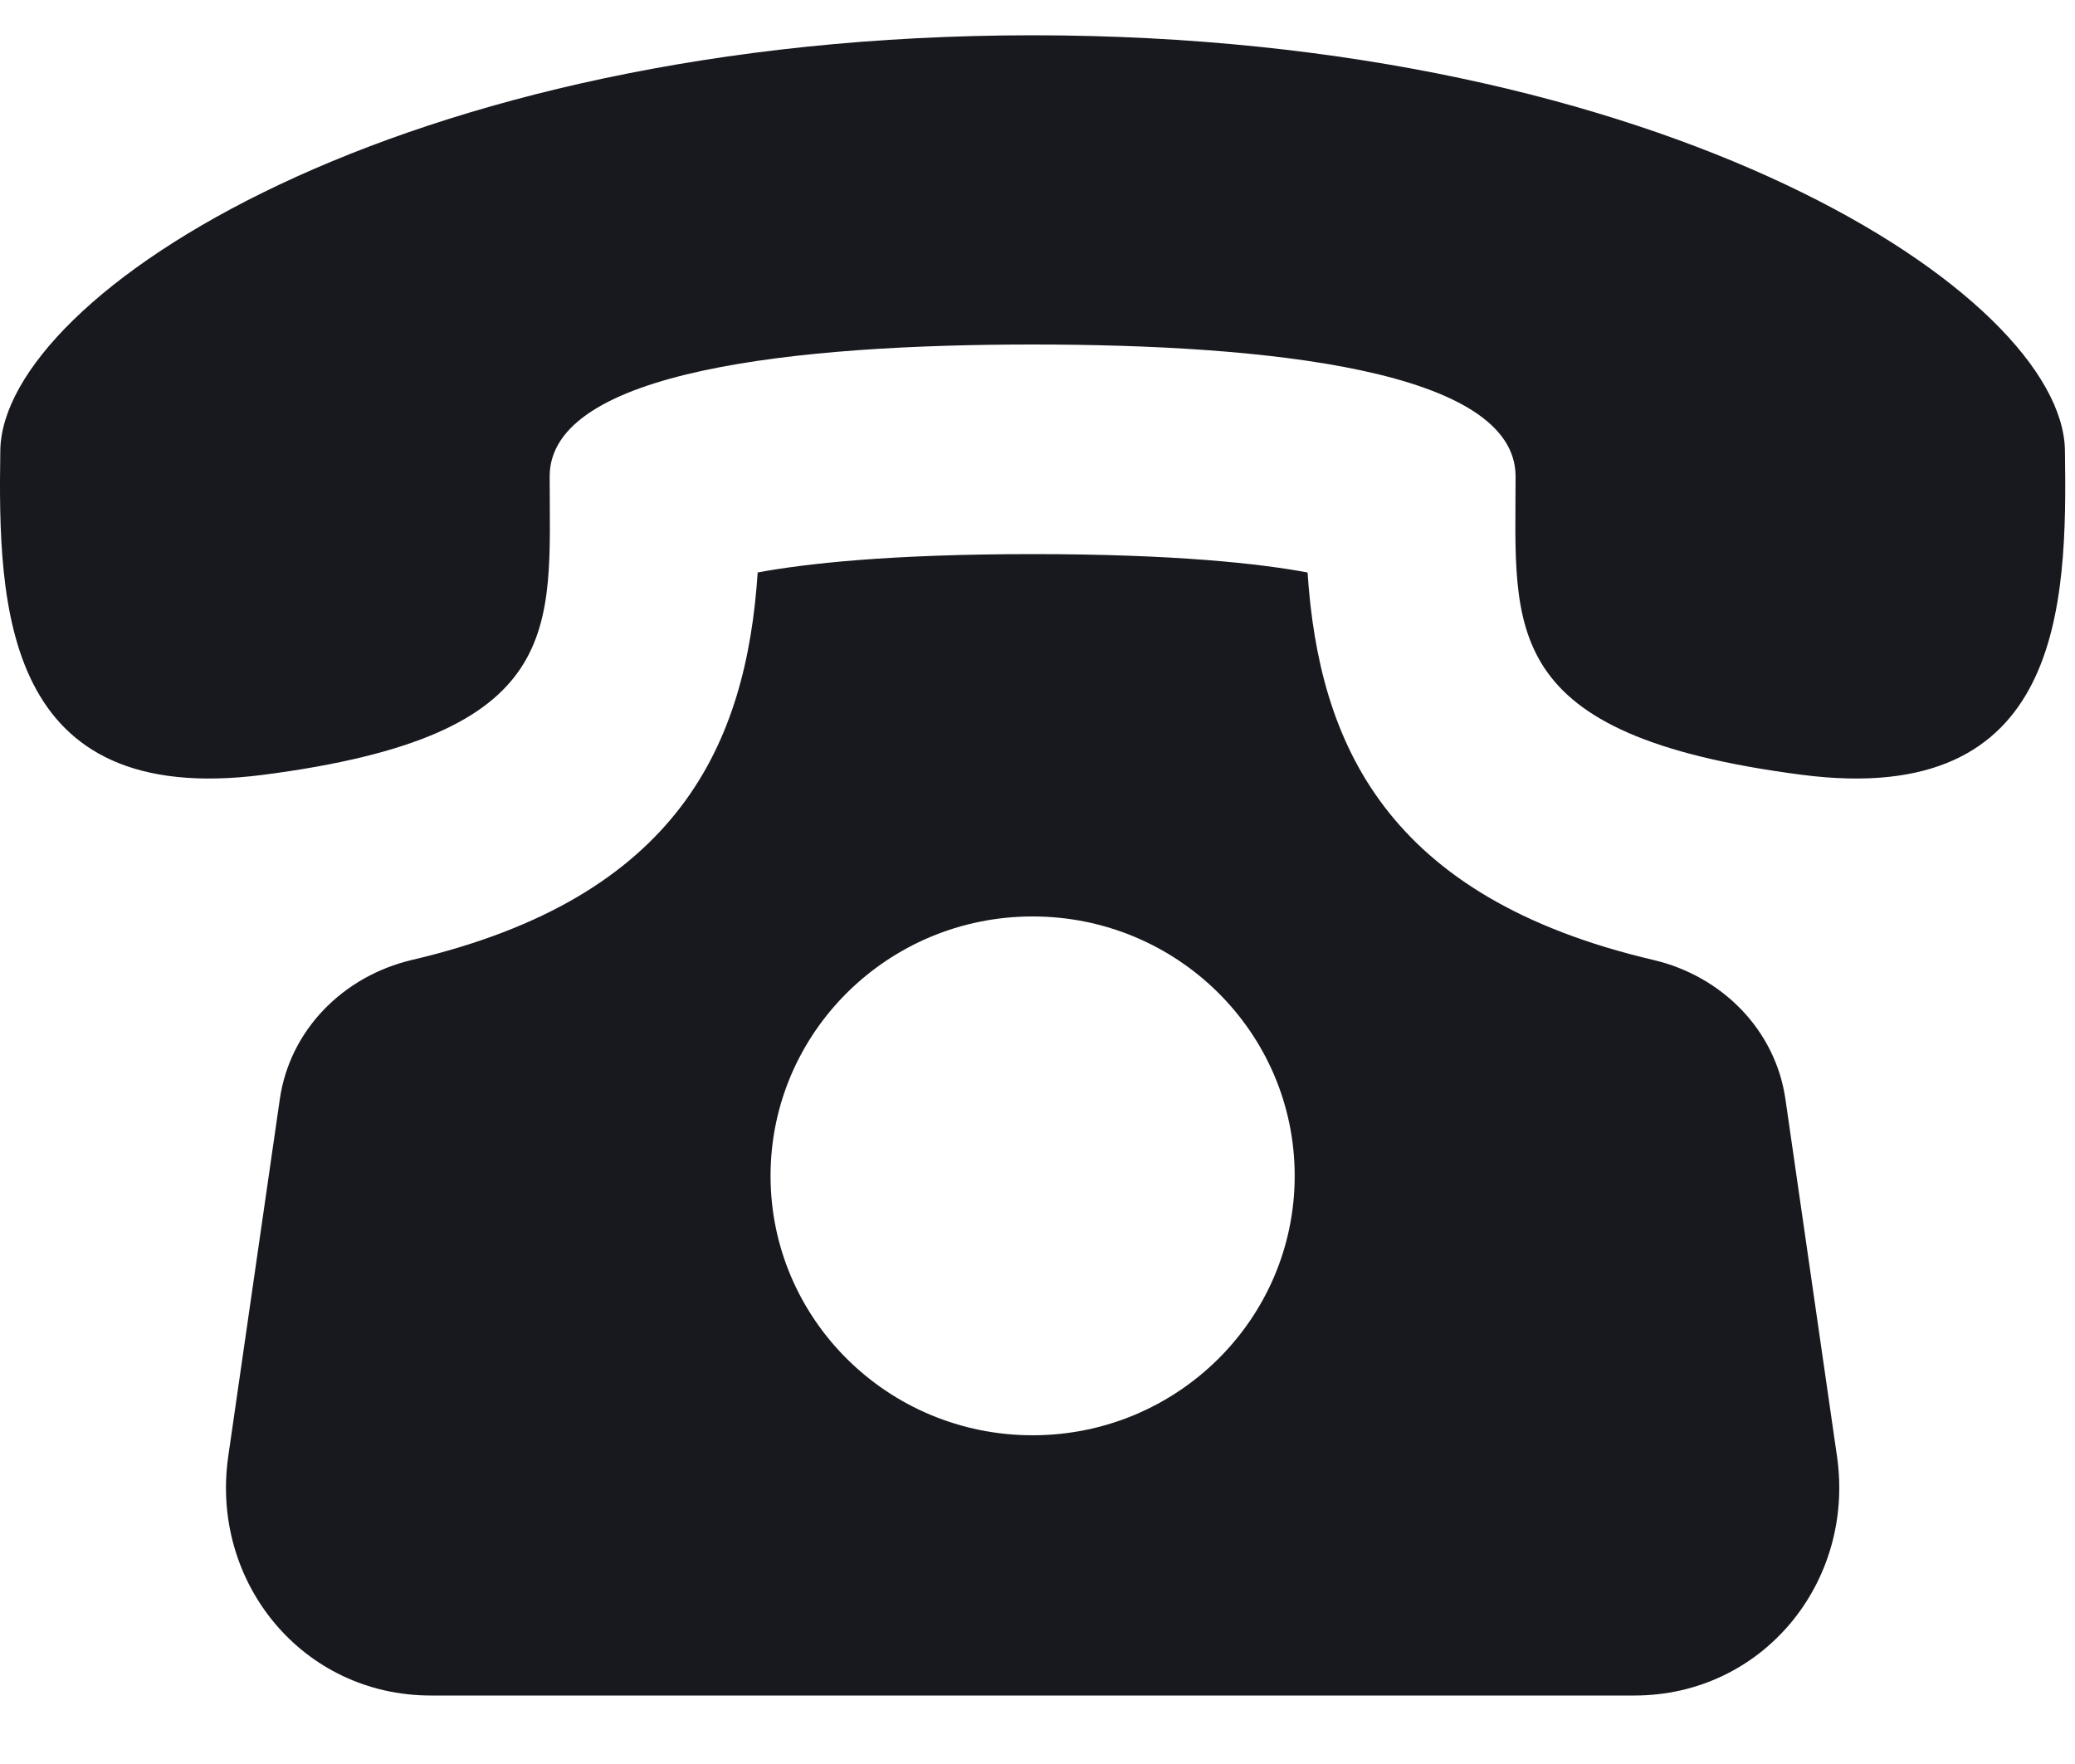 <svg width="20" height="17" viewBox="0 0 20 17" fill="none" xmlns="http://www.w3.org/2000/svg">
<path d="M17.209 10.593C17.113 9.926 16.598 9.406 15.935 9.251C13.358 8.647 12.712 7.163 12.603 5.517C12.146 5.432 11.333 5.34 9.953 5.34C8.573 5.34 7.76 5.432 7.303 5.517C7.194 7.163 6.548 8.647 3.971 9.251C3.308 9.407 2.793 9.926 2.697 10.593L2.2 14.035C2.025 15.247 2.915 16.34 4.153 16.34H15.753C16.99 16.34 17.881 15.247 17.706 14.035L17.209 10.593ZM9.953 13.832C8.558 13.832 7.427 12.712 7.427 11.332C7.427 9.952 8.558 8.832 9.953 8.832C11.348 8.832 12.479 9.952 12.479 11.332C12.479 12.712 11.347 13.832 9.953 13.832ZM19.903 4.34C19.879 2.84 16.061 0.341 9.953 0.34C3.844 0.341 0.026 2.84 0.003 4.34C-0.02 5.84 0.024 7.792 2.538 7.467C5.479 7.086 5.298 6.059 5.298 4.591C5.298 3.567 7.69 3.32 9.953 3.32C12.216 3.32 14.607 3.567 14.608 4.591C14.608 6.059 14.427 7.086 17.368 7.467C19.881 7.792 19.926 5.84 19.903 4.34Z" fill="#18191F"/>
</svg>
